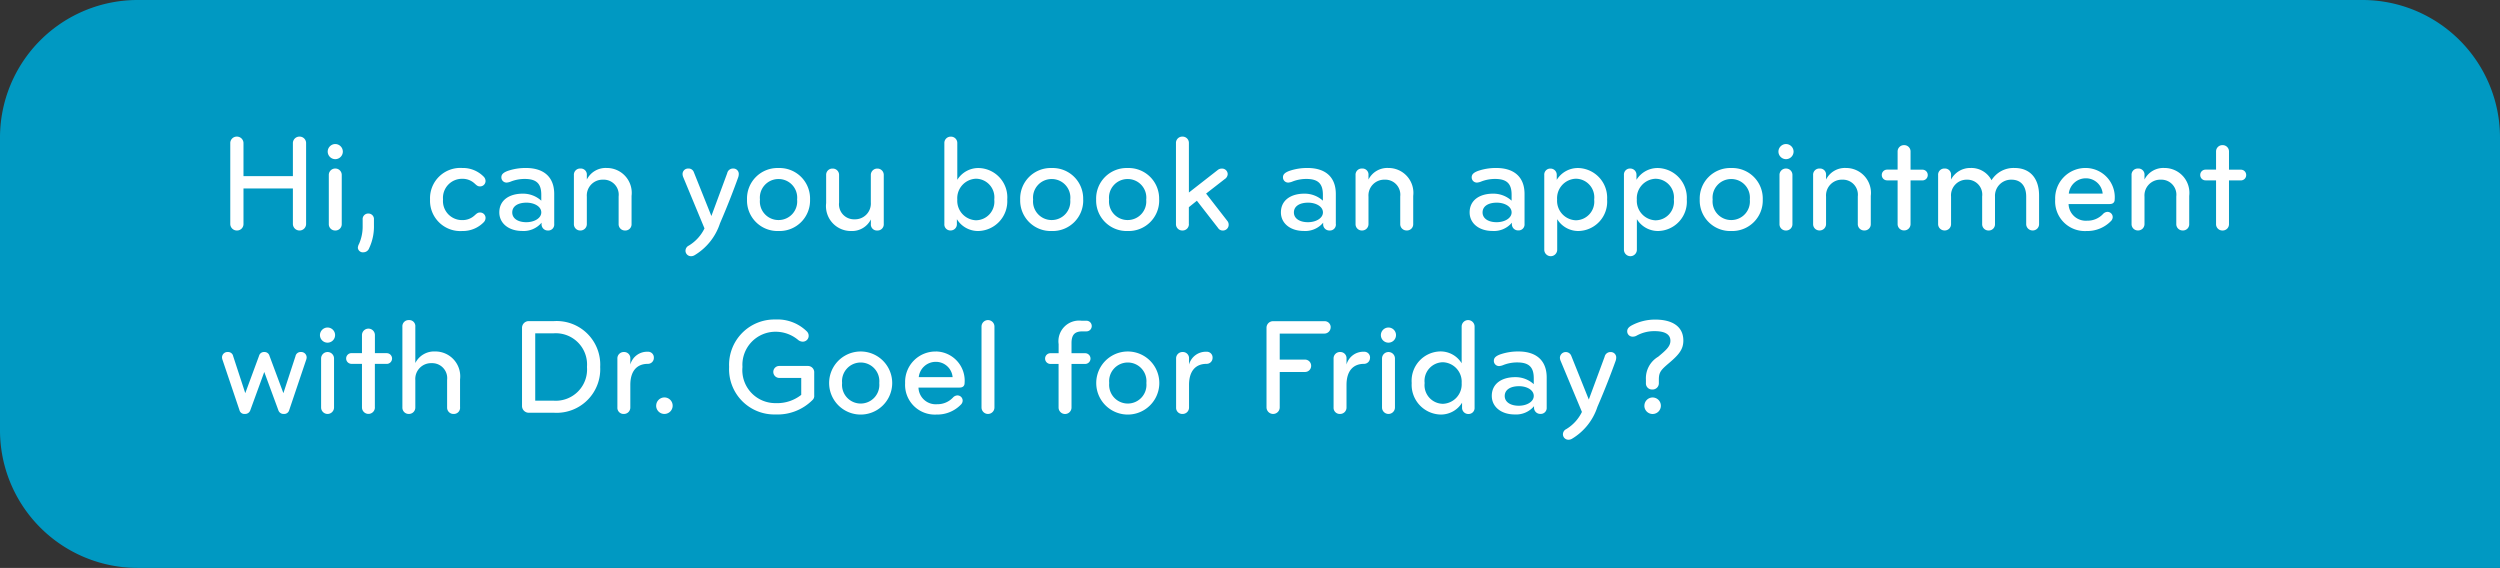 <svg xmlns="http://www.w3.org/2000/svg" viewBox="0 0 218 49.521">
  <rect x="0" y="0" width="218" height="49.521" fill="#333333" stroke="none"/>
  <defs>
    <style>
      .cls-1 {
        fill: #0099c2;
      }

      .cls-2 {
        fill: #fff;
      }
    </style>
  </defs>
  <g id="Group_1381" data-name="Group 1381" transform="translate(-17353 -1631)">
    <g id="Group_1331" data-name="Group 1331">
      <path id="Rectangle_1321" data-name="Rectangle 1321" class="cls-1" d="M12,0H206a12,12,0,0,1,12,12V49.521a0,0,0,0,1,0,0H12a12,12,0,0,1-12-12V12A12,12,0,0,1,12,0Z" transform="translate(17353 1631)"/>
      <path id="Path_928" data-name="Path 928" class="cls-2" d="M7.692-.492V-7.5a.564.564,0,0,0-.576-.588A.571.571,0,0,0,6.54-7.5v2.856H2.232V-7.5a.571.571,0,0,0-.576-.588A.564.564,0,0,0,1.08-7.5V-.492A.574.574,0,0,0,1.668.1a.562.562,0,0,0,.564-.588V-3.564H6.54V-.492A.579.579,0,0,0,7.116.1.571.571,0,0,0,7.692-.492ZM10.8-.468V-4.74a.556.556,0,0,0-.564-.564.556.556,0,0,0-.564.564V-.468A.549.549,0,0,0,10.236.1.549.549,0,0,0,10.8-.468ZM9.576-6.78a.666.666,0,0,0,.66.66.666.666,0,0,0,.66-.66.666.666,0,0,0-.66-.66A.666.666,0,0,0,9.576-6.78ZM13.608-.372v-.48a.482.482,0,0,0-.492-.528.482.482,0,0,0-.492.528v.636a3.747,3.747,0,0,1-.312,1.476.845.845,0,0,0-.108.348A.437.437,0,0,0,12.7,2a.539.539,0,0,0,.492-.36A4.45,4.45,0,0,0,13.608-.372Zm7.7-4.98A2.642,2.642,0,0,0,18.5-2.6,2.642,2.642,0,0,0,21.312.144a2.536,2.536,0,0,0,1.86-.756.55.55,0,0,0,.168-.4.472.472,0,0,0-.516-.456c-.2,0-.336.168-.48.288a1.523,1.523,0,0,1-1.02.372,1.659,1.659,0,0,1-1.692-1.8,1.659,1.659,0,0,1,1.692-1.8,1.523,1.523,0,0,1,1.02.372c.144.12.276.288.48.288A.472.472,0,0,0,23.34-4.2a.55.55,0,0,0-.168-.4A2.536,2.536,0,0,0,21.312-5.352ZM29.328-.468V-3.084c0-1.464-.888-2.268-2.472-2.268a4.805,4.805,0,0,0-1.608.264c-.3.12-.528.264-.528.54a.45.45,0,0,0,.48.468,1.211,1.211,0,0,0,.372-.1,3.283,3.283,0,0,1,1.188-.216c1.044,0,1.44.432,1.44,1.38V-2.5a2.354,2.354,0,0,0-1.62-.612c-1.164,0-2.04.564-2.04,1.632,0,.96.828,1.62,1.992,1.62a2.043,2.043,0,0,0,1.692-.72v.108A.539.539,0,0,0,28.776.1.519.519,0,0,0,29.328-.468ZM28.2-1.476c0,.5-.6.852-1.308.852s-1.224-.312-1.224-.852.492-.852,1.248-.852C27.552-2.328,28.2-2.016,28.2-1.476ZM36.072-.468V-2.916A2.169,2.169,0,0,0,33.9-5.352a1.837,1.837,0,0,0-1.728,1.008v-.384a.526.526,0,0,0-.564-.576.539.539,0,0,0-.564.576v4.26A.549.549,0,0,0,31.608.1a.556.556,0,0,0,.564-.564V-2.856a1.376,1.376,0,0,1,1.416-1.476,1.309,1.309,0,0,1,1.356,1.464v2.4A.549.549,0,0,0,35.508.1.541.541,0,0,0,36.072-.468Zm9.348-4.32a.469.469,0,0,0-.48-.516.513.513,0,0,0-.528.408l-1.38,3.732L41.5-4.992a.479.479,0,0,0-.48-.312.478.478,0,0,0-.5.5.775.775,0,0,0,.048.228L42.432-.084a3.568,3.568,0,0,1-1.368,1.5.5.5,0,0,0-.288.468.476.476,0,0,0,.5.456.578.578,0,0,0,.288-.084,5.072,5.072,0,0,0,2.22-2.784c.672-1.548,1.224-3,1.584-4A.863.863,0,0,0,45.42-4.788ZM51.636-2.6a2.66,2.66,0,0,0-2.748-2.748A2.66,2.66,0,0,0,46.14-2.6,2.66,2.66,0,0,0,48.888.144,2.66,2.66,0,0,0,51.636-2.6Zm-1.128,0a1.621,1.621,0,0,1-1.62,1.788A1.621,1.621,0,0,1,47.268-2.6a1.621,1.621,0,0,1,1.62-1.788A1.621,1.621,0,0,1,50.508-2.6ZM53.04-4.74v2.448A2.169,2.169,0,0,0,55.212.144,1.837,1.837,0,0,0,56.94-.864V-.48A.526.526,0,0,0,57.5.1a.539.539,0,0,0,.564-.576V-4.74A.549.549,0,0,0,57.5-5.3a.556.556,0,0,0-.564.564v2.388A1.376,1.376,0,0,1,55.524-.876,1.309,1.309,0,0,1,54.168-2.34v-2.4A.549.549,0,0,0,53.6-5.3.541.541,0,0,0,53.04-4.74ZM68.832-2.6a2.556,2.556,0,0,0-2.508-2.748A2.158,2.158,0,0,0,64.476-4.32v-3.2a.549.549,0,0,0-.564-.564.549.549,0,0,0-.564.564V-.468a.523.523,0,0,0,.54.564A.542.542,0,0,0,64.44-.48V-.888A2.163,2.163,0,0,0,66.324.144,2.591,2.591,0,0,0,68.832-2.6ZM67.7-2.6A1.623,1.623,0,0,1,66.1-.792,1.7,1.7,0,0,1,64.476-2.6,1.7,1.7,0,0,1,66.1-4.416,1.623,1.623,0,0,1,67.7-2.6Zm7.752,0a2.66,2.66,0,0,0-2.748-2.748A2.66,2.66,0,0,0,69.96-2.6,2.66,2.66,0,0,0,72.708.144,2.66,2.66,0,0,0,75.456-2.6Zm-1.128,0a1.621,1.621,0,0,1-1.62,1.788A1.621,1.621,0,0,1,71.088-2.6a1.621,1.621,0,0,1,1.62-1.788A1.621,1.621,0,0,1,74.328-2.6Zm7.752,0a2.66,2.66,0,0,0-2.748-2.748A2.66,2.66,0,0,0,76.584-2.6,2.66,2.66,0,0,0,79.332.144,2.66,2.66,0,0,0,82.08-2.6Zm-1.128,0a1.621,1.621,0,0,1-1.62,1.788A1.621,1.621,0,0,1,77.712-2.6a1.621,1.621,0,0,1,1.62-1.788A1.621,1.621,0,0,1,80.952-2.6Zm3.72,2.136V-1.932l.7-.564L87.216-.12A.459.459,0,0,0,87.6.1a.5.5,0,0,0,.54-.516.512.512,0,0,0-.12-.324L86.172-3.12l1.62-1.26a.55.55,0,0,0,.264-.432A.493.493,0,0,0,87.54-5.3a.557.557,0,0,0-.348.12l-2.52,1.968V-7.524a.549.549,0,0,0-.564-.564.549.549,0,0,0-.564.564V-.468A.549.549,0,0,0,84.108.1.549.549,0,0,0,84.672-.468Zm12.816,0V-3.084c0-1.464-.888-2.268-2.472-2.268a4.805,4.805,0,0,0-1.608.264c-.3.12-.528.264-.528.54a.45.45,0,0,0,.48.468,1.211,1.211,0,0,0,.372-.1,3.283,3.283,0,0,1,1.188-.216c1.044,0,1.44.432,1.44,1.38V-2.5a2.354,2.354,0,0,0-1.62-.612c-1.164,0-2.04.564-2.04,1.632,0,.96.828,1.62,1.992,1.62a2.043,2.043,0,0,0,1.692-.72v.108A.539.539,0,0,0,96.936.1.519.519,0,0,0,97.488-.468ZM96.36-1.476c0,.5-.6.852-1.308.852s-1.224-.312-1.224-.852.492-.852,1.248-.852C95.712-2.328,96.36-2.016,96.36-1.476Zm7.872,1.008V-2.916a2.169,2.169,0,0,0-2.172-2.436,1.837,1.837,0,0,0-1.728,1.008v-.384a.526.526,0,0,0-.564-.576.539.539,0,0,0-.564.576v4.26A.549.549,0,0,0,99.768.1a.556.556,0,0,0,.564-.564V-2.856a1.376,1.376,0,0,1,1.416-1.476A1.309,1.309,0,0,1,103.1-2.868v2.4a.549.549,0,0,0,.564.564A.541.541,0,0,0,104.232-.468Zm9.708,0V-3.084c0-1.464-.888-2.268-2.472-2.268a4.805,4.805,0,0,0-1.608.264c-.3.12-.528.264-.528.54a.45.45,0,0,0,.48.468,1.211,1.211,0,0,0,.372-.1,3.283,3.283,0,0,1,1.188-.216c1.044,0,1.44.432,1.44,1.38V-2.5a2.354,2.354,0,0,0-1.62-.612c-1.164,0-2.04.564-2.04,1.632,0,.96.828,1.62,1.992,1.62a2.043,2.043,0,0,0,1.692-.72v.108a.539.539,0,0,0,.552.564A.519.519,0,0,0,113.94-.468Zm-1.128-1.008c0,.5-.6.852-1.308.852s-1.224-.312-1.224-.852.492-.852,1.248-.852C112.164-2.328,112.812-2.016,112.812-1.476ZM121.14-2.6a2.591,2.591,0,0,0-2.508-2.748,2.163,2.163,0,0,0-1.884,1.032v-.408A.542.542,0,0,0,116.2-5.3a.523.523,0,0,0-.54.564V1.776a.564.564,0,1,0,1.128,0V-.888A2.158,2.158,0,0,0,118.632.144,2.556,2.556,0,0,0,121.14-2.6Zm-1.128,0A1.623,1.623,0,0,1,118.4-.792a1.7,1.7,0,0,1-1.62-1.812,1.7,1.7,0,0,1,1.62-1.812A1.623,1.623,0,0,1,120.012-2.6Zm8.076,0a2.591,2.591,0,0,0-2.508-2.748A2.163,2.163,0,0,0,123.7-4.32v-.408a.542.542,0,0,0-.552-.576.523.523,0,0,0-.54.564V1.776a.564.564,0,1,0,1.128,0V-.888A2.158,2.158,0,0,0,125.58.144,2.556,2.556,0,0,0,128.088-2.6Zm-1.128,0a1.623,1.623,0,0,1-1.608,1.812,1.7,1.7,0,0,1-1.62-1.812,1.7,1.7,0,0,1,1.62-1.812A1.623,1.623,0,0,1,126.96-2.6Zm7.752,0a2.66,2.66,0,0,0-2.748-2.748A2.66,2.66,0,0,0,129.216-2.6,2.66,2.66,0,0,0,131.964.144,2.66,2.66,0,0,0,134.712-2.6Zm-1.128,0a1.621,1.621,0,0,1-1.62,1.788,1.621,1.621,0,0,1-1.62-1.788,1.621,1.621,0,0,1,1.62-1.788A1.621,1.621,0,0,1,133.584-2.6ZM137.3-.468V-4.74a.556.556,0,0,0-.564-.564.556.556,0,0,0-.564.564V-.468A.549.549,0,0,0,136.74.1.549.549,0,0,0,137.3-.468ZM136.08-6.78a.666.666,0,0,0,.66.66.666.666,0,0,0,.66-.66.666.666,0,0,0-.66-.66A.666.666,0,0,0,136.08-6.78Zm8.052,6.312V-2.916a2.169,2.169,0,0,0-2.172-2.436,1.837,1.837,0,0,0-1.728,1.008v-.384a.526.526,0,0,0-.564-.576.539.539,0,0,0-.564.576v4.26a.549.549,0,0,0,.564.564.556.556,0,0,0,.564-.564V-2.856a1.376,1.376,0,0,1,1.416-1.476A1.309,1.309,0,0,1,143-2.868v2.4a.549.549,0,0,0,.564.564A.541.541,0,0,0,144.132-.468Zm3.468,0v-3.8h1.032a.461.461,0,0,0,.468-.468.461.461,0,0,0-.468-.468H147.6V-6.78a.549.549,0,0,0-.564-.564.549.549,0,0,0-.564.564v1.572h-.912a.461.461,0,0,0-.468.468.461.461,0,0,0,.468.468h.912v3.8a.549.549,0,0,0,.564.564A.549.549,0,0,0,147.6-.468Zm11.208,0V-2.952c0-1.4-.7-2.4-2.148-2.4a2.259,2.259,0,0,0-2,1.068,1.981,1.981,0,0,0-1.836-1.068,1.88,1.88,0,0,0-1.692,1.008v-.384a.532.532,0,0,0-.564-.576.539.539,0,0,0-.564.576v4.26a.556.556,0,0,0,.564.564.549.549,0,0,0,.564-.564V-2.856a1.363,1.363,0,0,1,1.392-1.476,1.3,1.3,0,0,1,1.32,1.464v2.4A.549.549,0,0,0,154.4.1a.542.542,0,0,0,.564-.564V-2.856A1.405,1.405,0,0,1,156.4-4.332c.888,0,1.284.636,1.284,1.464v2.4a.556.556,0,0,0,.564.564A.549.549,0,0,0,158.808-.468ZM162.9-5.352A2.646,2.646,0,0,0,160.212-2.6,2.589,2.589,0,0,0,162.948.144a2.874,2.874,0,0,0,2.136-.876.5.5,0,0,0,.144-.324.454.454,0,0,0-.468-.468.551.551,0,0,0-.372.18A1.844,1.844,0,0,1,163-.756a1.5,1.5,0,0,1-1.62-1.452h3.588c.324,0,.432-.192.432-.384A2.548,2.548,0,0,0,162.9-5.352Zm1.452,2.232H161.4a1.49,1.49,0,0,1,1.5-1.332A1.463,1.463,0,0,1,164.352-3.12ZM171.9-.468V-2.916a2.169,2.169,0,0,0-2.172-2.436A1.837,1.837,0,0,0,168-4.344v-.384a.526.526,0,0,0-.564-.576.539.539,0,0,0-.564.576v4.26a.549.549,0,0,0,.564.564A.556.556,0,0,0,168-.468V-2.856a1.376,1.376,0,0,1,1.416-1.476,1.309,1.309,0,0,1,1.356,1.464v2.4a.549.549,0,0,0,.564.564A.541.541,0,0,0,171.9-.468Zm3.468,0v-3.8H176.4a.461.461,0,0,0,.468-.468.461.461,0,0,0-.468-.468h-1.032V-6.78a.549.549,0,0,0-.564-.564.549.549,0,0,0-.564.564v1.572h-.912a.461.461,0,0,0-.468.468.461.461,0,0,0,.468.468h.912v3.8A.549.549,0,0,0,174.8.1.549.549,0,0,0,175.368-.468ZM4.5,11.032a.445.445,0,0,0-.456-.336.445.445,0,0,0-.456.336l-1.2,3.252L1.332,11.056a.445.445,0,0,0-.456-.36.475.475,0,0,0-.516.48.7.7,0,0,0,.048.216l1.476,4.38a.435.435,0,0,0,.468.324.477.477,0,0,0,.48-.336l1.212-3.324L5.268,15.76a.473.473,0,0,0,.48.336.45.45,0,0,0,.468-.324l1.476-4.38a.7.7,0,0,0,.048-.216.475.475,0,0,0-.516-.48.445.445,0,0,0-.456.36L5.712,14.284Zm5.628,4.5V11.26A.564.564,0,0,0,9,11.26v4.272a.564.564,0,1,0,1.128,0ZM8.9,9.22a.66.66,0,1,0,.66-.66A.666.666,0,0,0,8.9,9.22Zm4.788,6.312v-3.8h1.032a.468.468,0,0,0,0-.936H13.692V9.22a.564.564,0,1,0-1.128,0v1.572h-.912a.468.468,0,0,0,0,.936h.912v3.8a.564.564,0,1,0,1.128,0Zm7.428,0V13.084a2.169,2.169,0,0,0-2.172-2.436,1.837,1.837,0,0,0-1.728,1.008V8.488a.526.526,0,0,0-.564-.576.539.539,0,0,0-.564.576v7.044a.549.549,0,0,0,.564.564.556.556,0,0,0,.564-.564V13.144a1.376,1.376,0,0,1,1.416-1.476,1.309,1.309,0,0,1,1.356,1.464v2.4a.549.549,0,0,0,.564.564A.541.541,0,0,0,21.12,15.532ZM33.336,12a3.8,3.8,0,0,0-4.008-4h-2.22a.589.589,0,0,0-.588.588v6.816a.589.589,0,0,0,.588.588h2.22A3.8,3.8,0,0,0,33.336,12Zm-1.152,0a2.727,2.727,0,0,1-2.892,2.94h-1.62V9.064h1.62A2.727,2.727,0,0,1,32.184,12Zm5.832-.8a.5.5,0,0,0-.528-.528,1.519,1.519,0,0,0-1.524,1.116v-.516a.536.536,0,0,0-.552-.576.555.555,0,0,0-.576.576v4.26a.535.535,0,0,0,.564.564.556.556,0,0,0,.564-.564V13.564c0-1.212.576-1.836,1.524-1.836A.518.518,0,0,0,38.016,11.2Zm.2,4.176a.72.72,0,1,0,.72-.72A.722.722,0,0,0,38.22,15.376ZM52,14.488V12.5a.551.551,0,0,0-.576-.588H48.96a.515.515,0,0,0-.528.516.525.525,0,0,0,.528.528h1.908v1.476a3.375,3.375,0,0,1-2.22.72A2.873,2.873,0,0,1,45.744,12a2.884,2.884,0,0,1,2.88-3.072,3.051,3.051,0,0,1,1.98.72.638.638,0,0,0,.384.144.51.51,0,0,0,.528-.528.53.53,0,0,0-.18-.384,3.644,3.644,0,0,0-2.712-1.02A3.953,3.953,0,0,0,44.58,12a3.945,3.945,0,0,0,4.068,4.14,4.3,4.3,0,0,0,3.216-1.272A.474.474,0,0,0,52,14.488ZM58.8,13.4a2.748,2.748,0,0,0-5.5,0,2.748,2.748,0,0,0,5.5,0Zm-1.128,0a1.628,1.628,0,1,1-3.24,0,1.628,1.628,0,1,1,3.24,0Zm4.944-2.748A2.646,2.646,0,0,0,59.928,13.4a2.589,2.589,0,0,0,2.736,2.748,2.874,2.874,0,0,0,2.136-.876.5.5,0,0,0,.144-.324.454.454,0,0,0-.468-.468.551.551,0,0,0-.372.18,1.844,1.844,0,0,1-1.392.588,1.5,1.5,0,0,1-1.62-1.452H64.68c.324,0,.432-.192.432-.384A2.548,2.548,0,0,0,62.616,10.648Zm1.452,2.232H61.116a1.49,1.49,0,0,1,1.5-1.332A1.463,1.463,0,0,1,64.068,12.88Zm3.648,2.652V8.476a.564.564,0,1,0-1.128,0v7.056a.564.564,0,1,0,1.128,0Zm8.484-7.1a.461.461,0,0,0-.468-.468h-.42a1.8,1.8,0,0,0-2,2.04v.792H72.6a.468.468,0,0,0,0,.936h.708v3.8a.564.564,0,1,0,1.128,0v-3.8h1.188a.468.468,0,1,0,0-.936H74.436V9.916c0-.792.348-1.02.96-1.02h.336A.461.461,0,0,0,76.2,8.428ZM82.092,13.4a2.748,2.748,0,1,0-5.5,0,2.748,2.748,0,1,0,5.5,0Zm-1.128,0a1.628,1.628,0,1,1-3.24,0,1.628,1.628,0,1,1,3.24,0Zm5.772-2.2a.5.5,0,0,0-.528-.528,1.519,1.519,0,0,0-1.524,1.116v-.516a.536.536,0,0,0-.552-.576.555.555,0,0,0-.576.576v4.26a.535.535,0,0,0,.564.564.556.556,0,0,0,.564-.564V13.564c0-1.212.576-1.836,1.524-1.836A.518.518,0,0,0,86.736,11.2Zm10.3-2.652a.523.523,0,0,0-.54-.54H92.016a.569.569,0,0,0-.576.576V15.52a.576.576,0,1,0,1.152,0V12.436h2.2a.53.53,0,0,0,.54-.54.538.538,0,0,0-.54-.54h-2.2V9.088h3.9A.545.545,0,0,0,97.032,8.548Zm3.432,2.652a.5.5,0,0,0-.528-.528,1.519,1.519,0,0,0-1.524,1.116v-.516a.536.536,0,0,0-.552-.576.555.555,0,0,0-.576.576v4.26a.535.535,0,0,0,.564.564.556.556,0,0,0,.564-.564V13.564c0-1.212.576-1.836,1.524-1.836A.518.518,0,0,0,100.464,11.2Zm2.172,4.332V11.26a.564.564,0,1,0-1.128,0v4.272a.564.564,0,1,0,1.128,0ZM101.412,9.22a.66.66,0,1,0,.66-.66A.666.666,0,0,0,101.412,9.22ZM104.1,13.4a2.591,2.591,0,0,0,2.508,2.748,2.163,2.163,0,0,0,1.884-1.032v.408a.542.542,0,0,0,.552.576.523.523,0,0,0,.54-.564V8.476a.564.564,0,1,0-1.128,0v3.2a2.158,2.158,0,0,0-1.848-1.032A2.556,2.556,0,0,0,104.1,13.4Zm1.128,0a1.623,1.623,0,0,1,1.608-1.812,1.7,1.7,0,0,1,1.62,1.812,1.7,1.7,0,0,1-1.62,1.812A1.623,1.623,0,0,1,105.228,13.4Zm10.644,2.136V12.916c0-1.464-.888-2.268-2.472-2.268a4.805,4.805,0,0,0-1.608.264c-.3.12-.528.264-.528.54a.45.45,0,0,0,.48.468,1.211,1.211,0,0,0,.372-.1,3.283,3.283,0,0,1,1.188-.216c1.044,0,1.44.432,1.44,1.38V13.5a2.354,2.354,0,0,0-1.62-.612c-1.164,0-2.04.564-2.04,1.632,0,.96.828,1.62,1.992,1.62a2.043,2.043,0,0,0,1.692-.72v.108a.539.539,0,0,0,.552.564A.519.519,0,0,0,115.872,15.532Zm-1.128-1.008c0,.5-.6.852-1.308.852s-1.224-.312-1.224-.852.492-.852,1.248-.852C114.1,13.672,114.744,13.984,114.744,14.524Zm7.188-3.312a.469.469,0,0,0-.48-.516.513.513,0,0,0-.528.408l-1.38,3.732-1.536-3.828a.512.512,0,0,0-.984.192.775.775,0,0,0,.048.228l1.872,4.488a3.568,3.568,0,0,1-1.368,1.5.5.5,0,0,0-.288.468.476.476,0,0,0,.5.456.578.578,0,0,0,.288-.084,5.072,5.072,0,0,0,2.22-2.784c.672-1.548,1.224-3,1.584-4A.863.863,0,0,0,121.932,11.212Zm5.856-1.524c0-1.236-.984-1.824-2.448-1.824a4.342,4.342,0,0,0-2.028.492c-.252.132-.42.288-.42.528a.464.464,0,0,0,.48.468.664.664,0,0,0,.312-.072,3.176,3.176,0,0,1,1.608-.408c.84,0,1.368.252,1.368.84,0,.5-.408.84-1.068,1.392a2.183,2.183,0,0,0-1.068,1.992v.312a.529.529,0,0,0,.552.552.545.545,0,0,0,.576-.564v-.288c0-.66.18-.852.9-1.464C127.464,10.876,127.788,10.42,127.788,9.688Zm-3.4,5.688a.72.72,0,1,0,.72-.72A.722.722,0,0,0,124.392,15.376Z" transform="translate(17372 1651)"/>
    </g>
  </g>
</svg>
